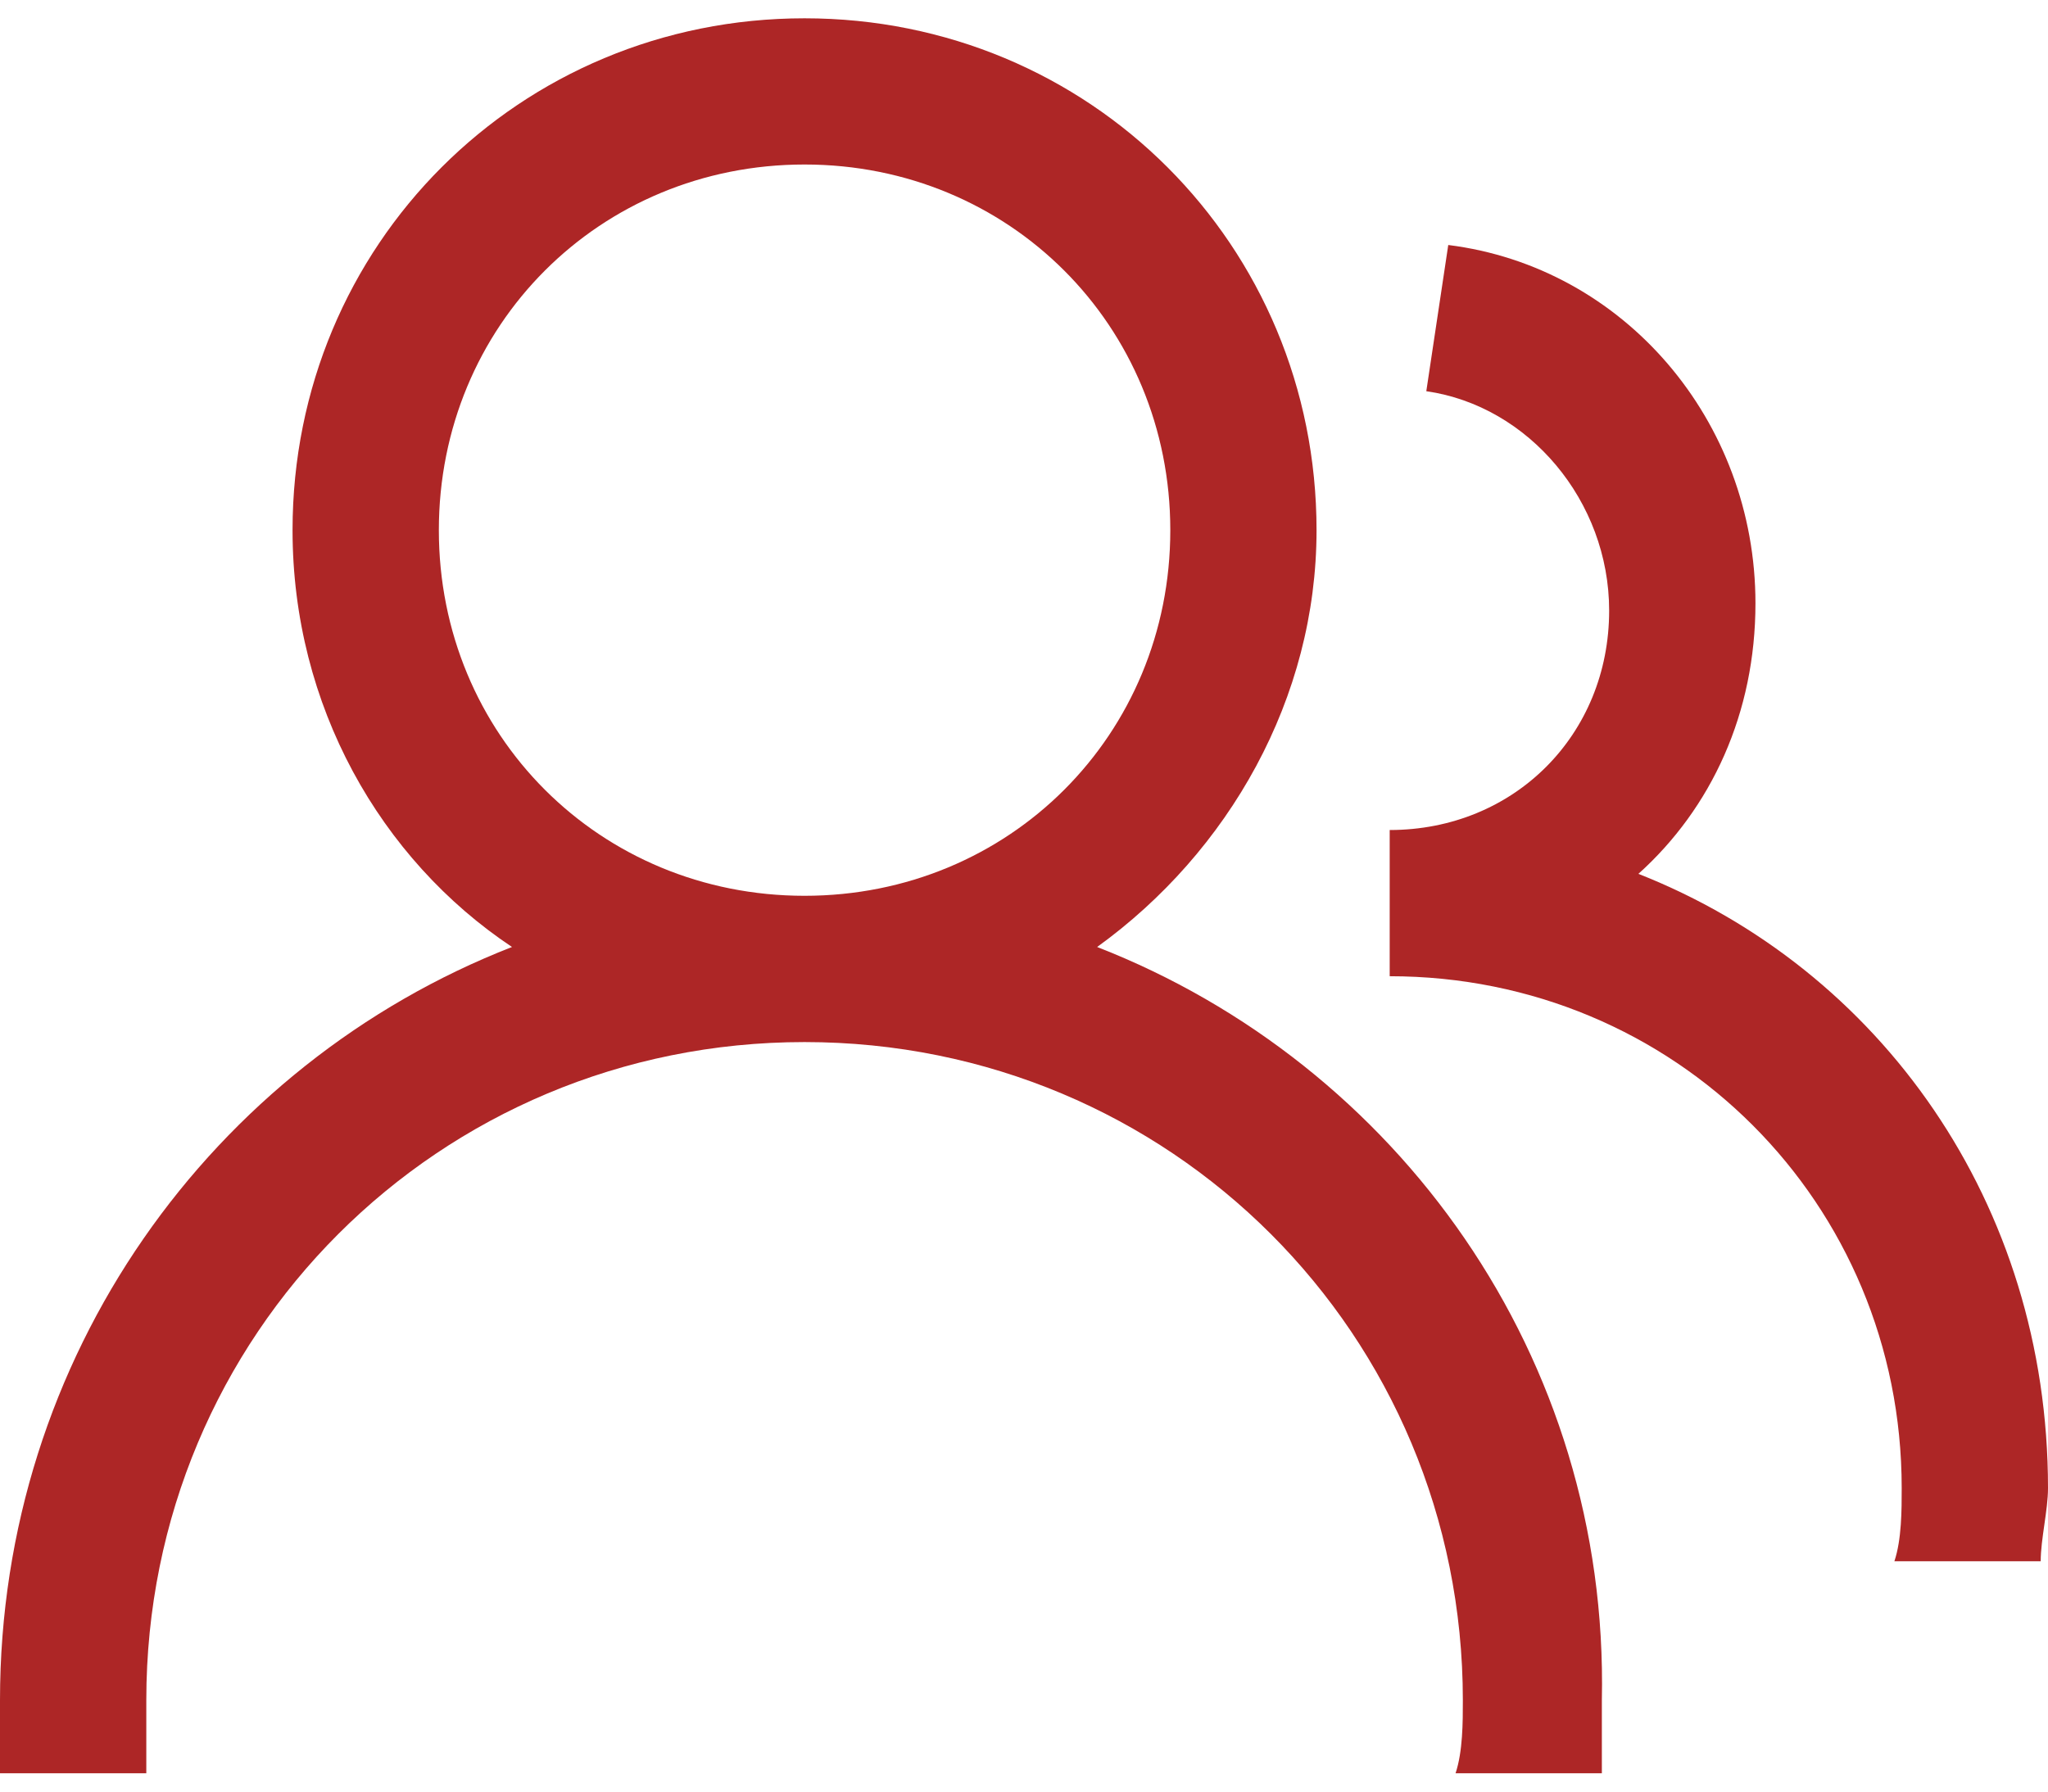 <svg width="32" height="28" viewBox="0 0 32 28" fill="none" xmlns="http://www.w3.org/2000/svg">
<g id="Group 1261159575">
<path id="Vector" d="M17.143 14.8C19.2 13.314 20.571 10.914 20.571 8.286C20.571 3.829 17.029 0.286 12.571 0.286C8.114 0.286 4.571 3.829 4.571 8.286C4.571 11.029 5.943 13.429 8 14.8C3.314 16.629 0 21.2 0 26.572V27.714H2.286V26.572C2.286 20.857 6.857 16.286 12.571 16.286C18.286 16.286 22.857 20.857 22.857 26.572C22.857 26.914 22.857 27.372 22.743 27.714H25.029V26.572C25.143 21.2 21.829 16.629 17.143 14.8ZM12.571 14C9.371 14 6.857 11.486 6.857 8.286C6.857 5.086 9.371 2.571 12.571 2.571C15.771 2.571 18.286 5.086 18.286 8.286C18.286 11.486 15.771 14 12.571 14Z" fill="#AD2626"/>
<path id="Vector_2" d="M25.6 13.657C26.743 12.629 27.429 11.143 27.429 9.429C27.429 6.571 25.372 4.171 22.629 3.829L22.286 6.114C23.886 6.343 25.143 7.829 25.143 9.543C25.143 11.486 23.657 12.972 21.714 12.972V15.257C26.172 15.257 29.714 18.8 29.714 23.257C29.714 23.6 29.714 24.057 29.6 24.4H31.886C31.886 24.057 32 23.6 32 23.257C32 18.8 29.372 15.143 25.6 13.657Z" fill="#AD2626"/>
</g>
</svg>
